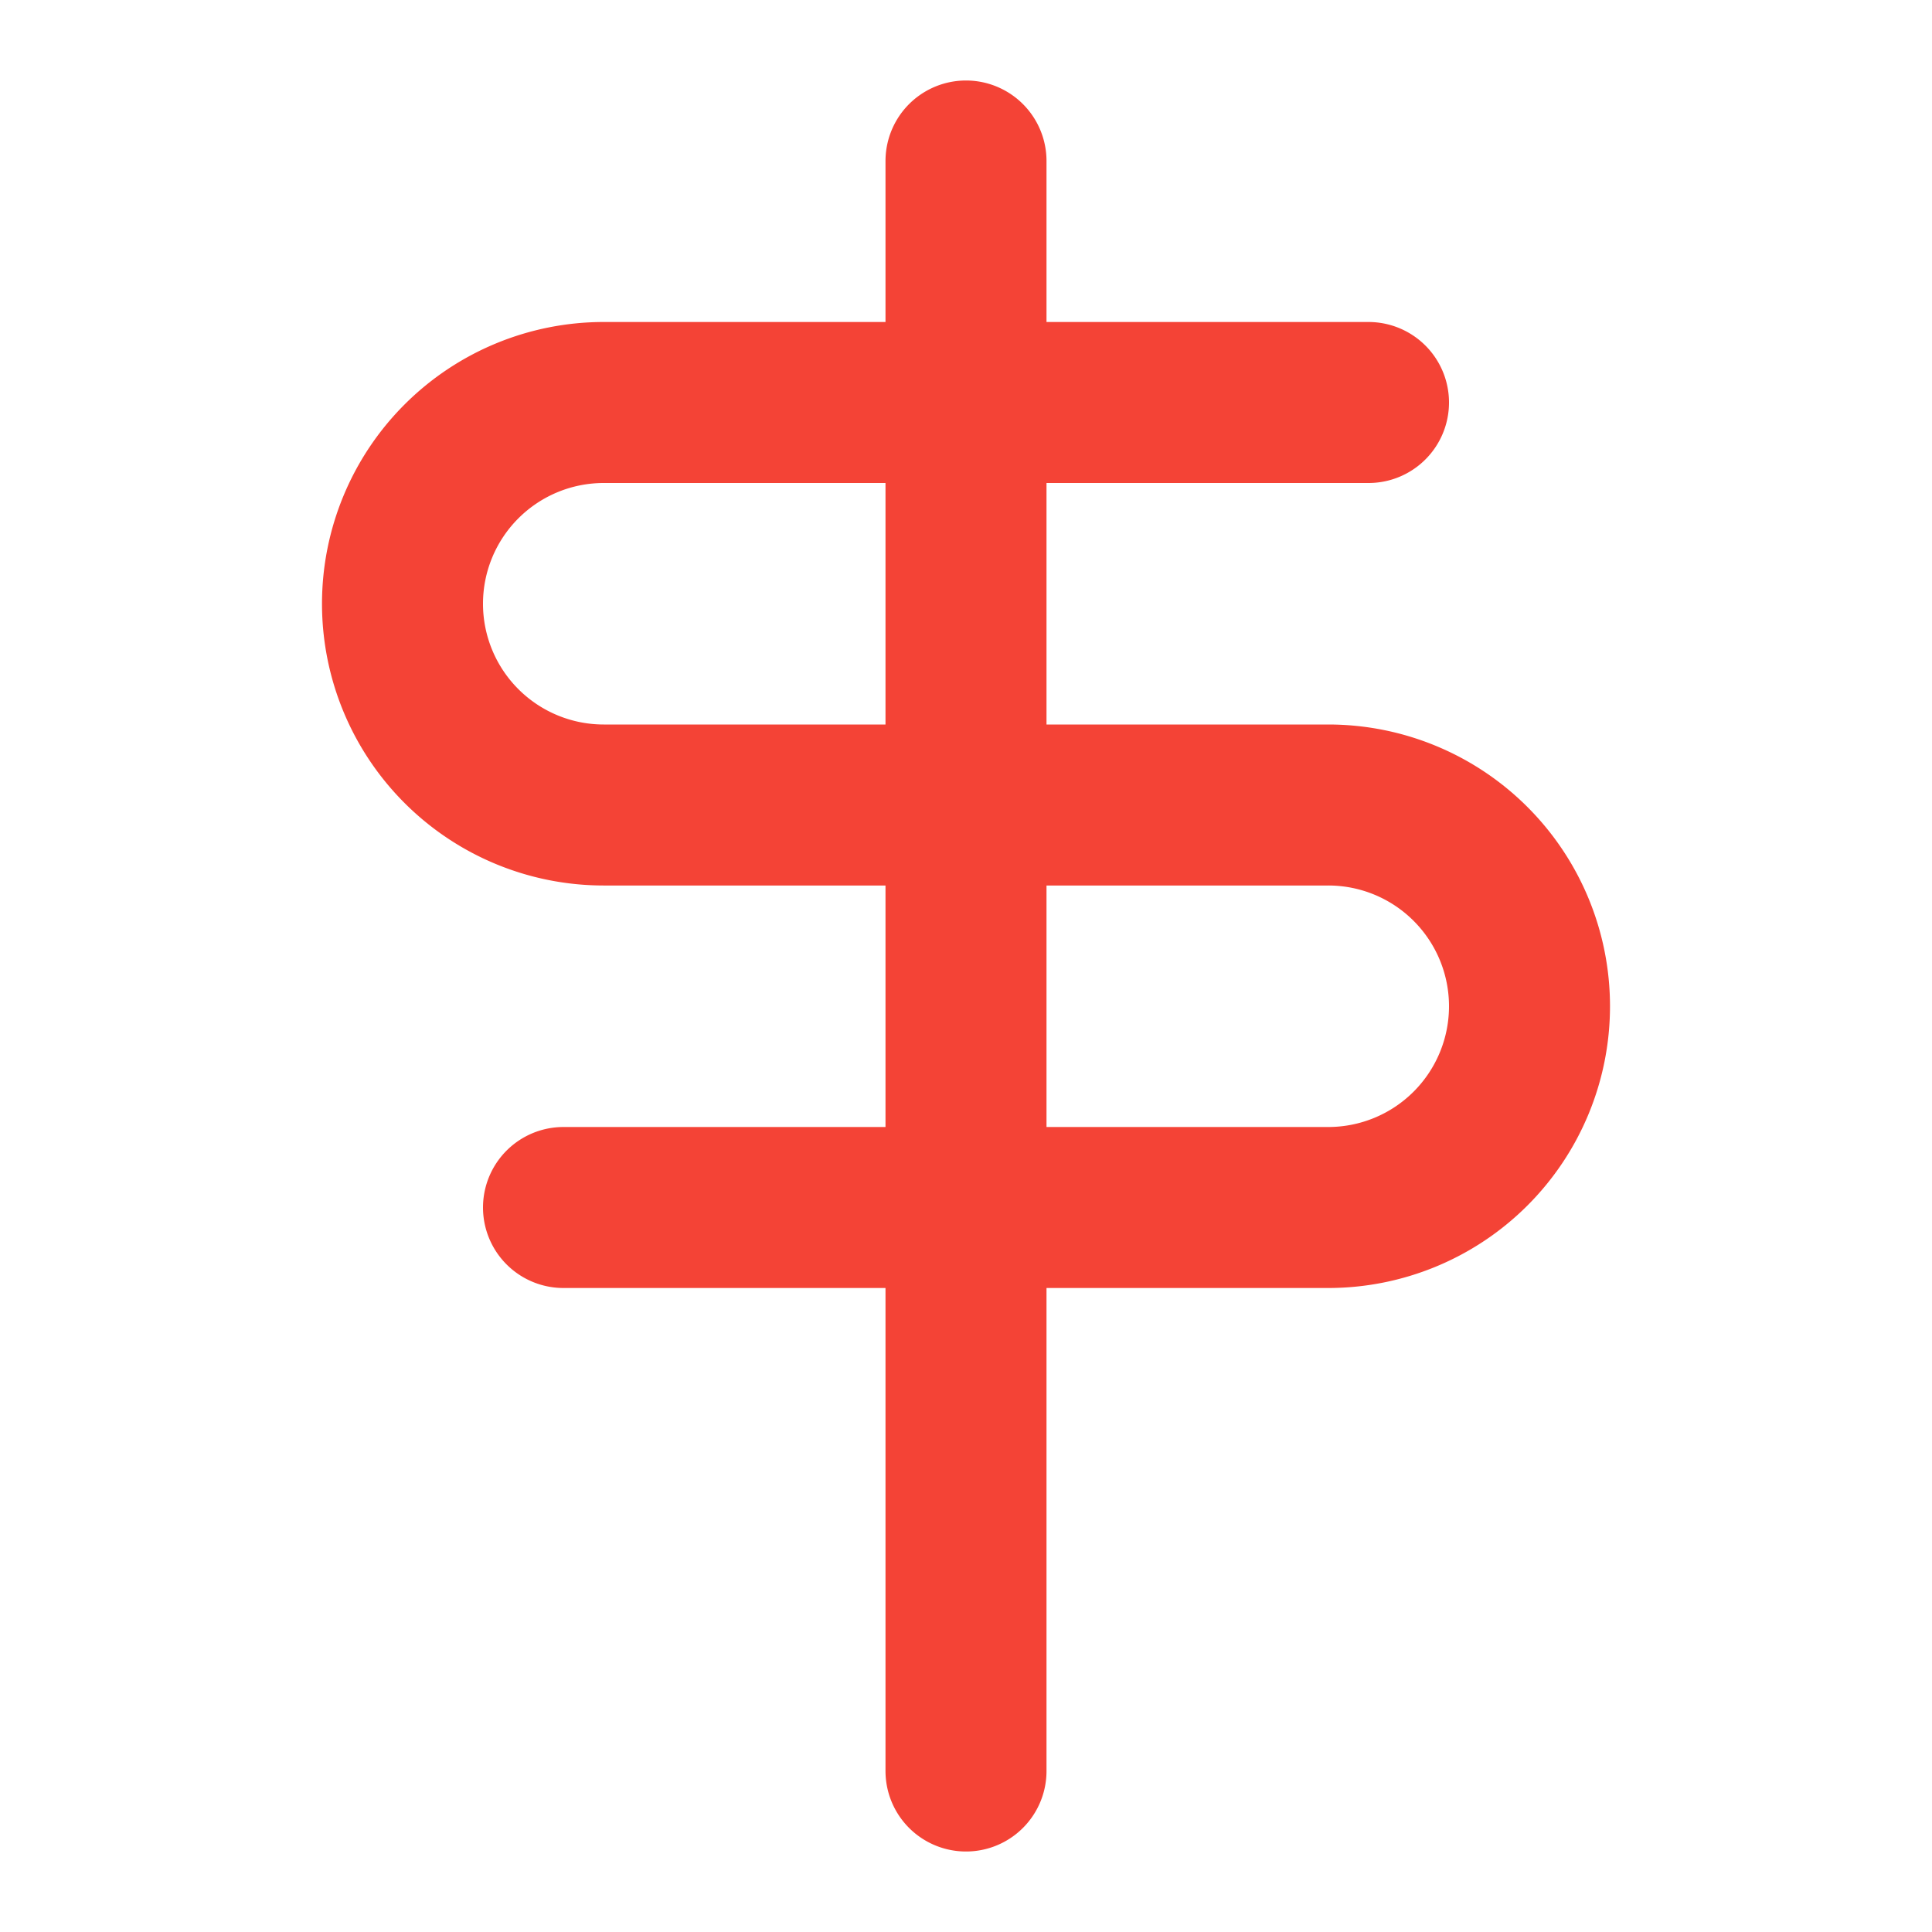 <svg xmlns="http://www.w3.org/2000/svg" width="24" height="24" viewBox="0 0 24 24" fill="none" stroke="#f44336" stroke-width="2" stroke-linecap="round" stroke-linejoin="round">
  <path d="M12 2v20M17 5H7.5a2.5 2.5 0 0 0 0 5h9a2.5 2.5 0 0 1 0 5H7"></path>
</svg>